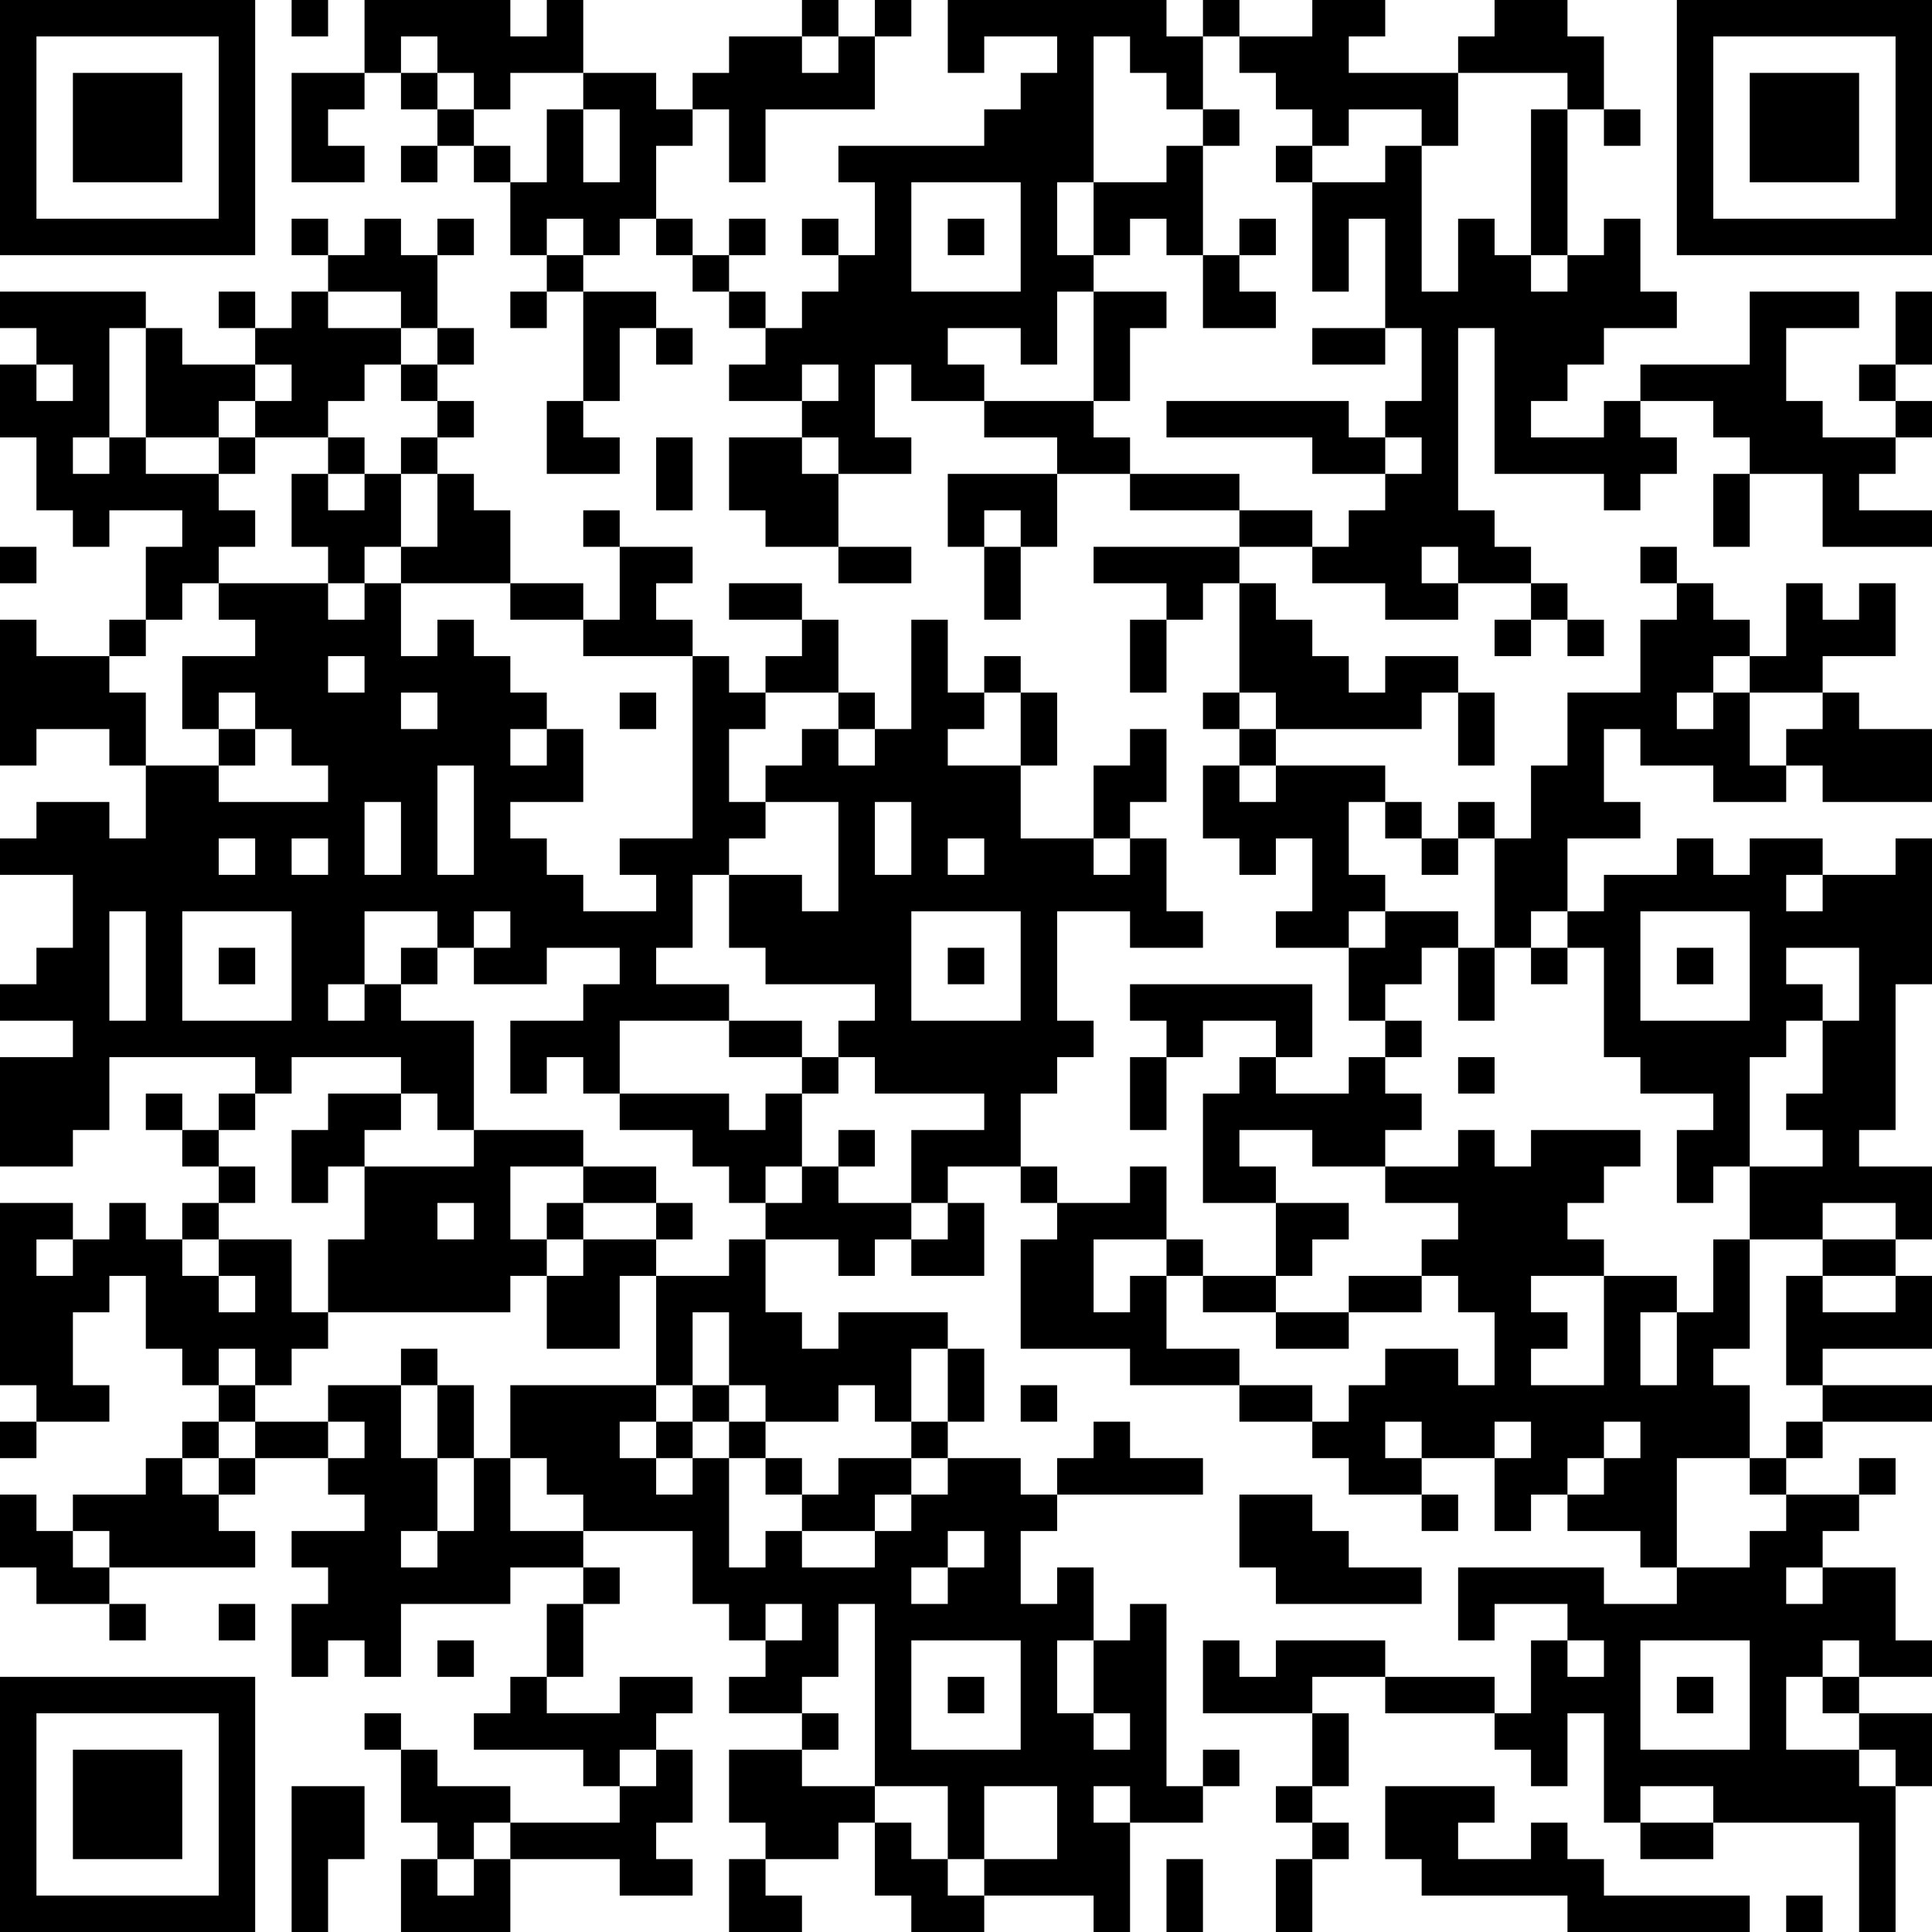 <?xml version="1.0" encoding="UTF-8"?>
<svg xmlns="http://www.w3.org/2000/svg" version="1.1" width="250" height="250" viewBox="0 0 250 250"><rect x="0" y="0" width="250" height="250" fill="#ffffff"/><g transform="scale(4.717)"><g transform="translate(0,0)"><path fill-rule="evenodd" d="M8 0L8 1L9 1L9 0ZM10 0L10 2L8 2L8 5L10 5L10 4L9 4L9 3L10 3L10 2L11 2L11 3L12 3L12 4L11 4L11 5L12 5L12 4L13 4L13 5L14 5L14 7L15 7L15 8L14 8L14 9L15 9L15 8L16 8L16 11L15 11L15 13L17 13L17 12L16 12L16 11L17 11L17 9L18 9L18 10L19 10L19 9L18 9L18 8L16 8L16 7L17 7L17 6L18 6L18 7L19 7L19 8L20 8L20 9L21 9L21 10L20 10L20 11L22 11L22 12L20 12L20 14L21 14L21 15L23 15L23 16L25 16L25 15L23 15L23 13L25 13L25 12L24 12L24 10L25 10L25 11L27 11L27 12L29 12L29 13L26 13L26 15L27 15L27 17L28 17L28 15L29 15L29 13L31 13L31 14L34 14L34 15L30 15L30 16L32 16L32 17L31 17L31 19L32 19L32 17L33 17L33 16L34 16L34 19L33 19L33 20L34 20L34 21L33 21L33 23L34 23L34 24L35 24L35 23L36 23L36 25L35 25L35 26L37 26L37 28L38 28L38 29L37 29L37 30L35 30L35 29L36 29L36 27L31 27L31 28L32 28L32 29L31 29L31 31L32 31L32 29L33 29L33 28L35 28L35 29L34 29L34 30L33 30L33 33L35 33L35 35L33 35L33 34L32 34L32 32L31 32L31 33L29 33L29 32L28 32L28 30L29 30L29 29L30 29L30 28L29 28L29 25L31 25L31 26L33 26L33 25L32 25L32 23L31 23L31 22L32 22L32 20L31 20L31 21L30 21L30 23L28 23L28 21L29 21L29 19L28 19L28 18L27 18L27 19L26 19L26 17L25 17L25 20L24 20L24 19L23 19L23 17L22 17L22 16L20 16L20 17L22 17L22 18L21 18L21 19L20 19L20 18L19 18L19 17L18 17L18 16L19 16L19 15L17 15L17 14L16 14L16 15L17 15L17 17L16 17L16 16L14 16L14 14L13 14L13 13L12 13L12 12L13 12L13 11L12 11L12 10L13 10L13 9L12 9L12 7L13 7L13 6L12 6L12 7L11 7L11 6L10 6L10 7L9 7L9 6L8 6L8 7L9 7L9 8L8 8L8 9L7 9L7 8L6 8L6 9L7 9L7 10L5 10L5 9L4 9L4 8L0 8L0 9L1 9L1 10L0 10L0 12L1 12L1 14L2 14L2 15L3 15L3 14L5 14L5 15L4 15L4 17L3 17L3 18L1 18L1 17L0 17L0 21L1 21L1 20L3 20L3 21L4 21L4 23L3 23L3 22L1 22L1 23L0 23L0 24L2 24L2 26L1 26L1 27L0 27L0 28L2 28L2 29L0 29L0 32L2 32L2 31L3 31L3 29L7 29L7 30L6 30L6 31L5 31L5 30L4 30L4 31L5 31L5 32L6 32L6 33L5 33L5 34L4 34L4 33L3 33L3 34L2 34L2 33L0 33L0 38L1 38L1 39L0 39L0 40L1 40L1 39L3 39L3 38L2 38L2 36L3 36L3 35L4 35L4 37L5 37L5 38L6 38L6 39L5 39L5 40L4 40L4 41L2 41L2 42L1 42L1 41L0 41L0 43L1 43L1 44L3 44L3 45L4 45L4 44L3 44L3 43L7 43L7 42L6 42L6 41L7 41L7 40L9 40L9 41L10 41L10 42L8 42L8 43L9 43L9 44L8 44L8 46L9 46L9 45L10 45L10 46L11 46L11 44L14 44L14 43L16 43L16 44L15 44L15 46L14 46L14 47L13 47L13 48L16 48L16 49L17 49L17 50L14 50L14 49L12 49L12 48L11 48L11 47L10 47L10 48L11 48L11 50L12 50L12 51L11 51L11 53L14 53L14 51L17 51L17 52L19 52L19 51L18 51L18 50L19 50L19 48L18 48L18 47L19 47L19 46L17 46L17 47L15 47L15 46L16 46L16 44L17 44L17 43L16 43L16 42L19 42L19 44L20 44L20 45L21 45L21 46L20 46L20 47L22 47L22 48L20 48L20 50L21 50L21 51L20 51L20 53L22 53L22 52L21 52L21 51L23 51L23 50L24 50L24 52L25 52L25 53L27 53L27 52L30 52L30 53L31 53L31 50L33 50L33 49L34 49L34 48L33 48L33 49L32 49L32 44L31 44L31 45L30 45L30 43L29 43L29 44L28 44L28 42L29 42L29 41L33 41L33 40L31 40L31 39L30 39L30 40L29 40L29 41L28 41L28 40L26 40L26 39L27 39L27 37L26 37L26 36L23 36L23 37L22 37L22 36L21 36L21 34L23 34L23 35L24 35L24 34L25 34L25 35L27 35L27 33L26 33L26 32L28 32L28 33L29 33L29 34L28 34L28 37L31 37L31 38L34 38L34 39L36 39L36 40L37 40L37 41L39 41L39 42L40 42L40 41L39 41L39 40L41 40L41 42L42 42L42 41L43 41L43 42L45 42L45 43L46 43L46 44L44 44L44 43L40 43L40 45L41 45L41 44L43 44L43 45L42 45L42 47L41 47L41 46L38 46L38 45L35 45L35 46L34 46L34 45L33 45L33 47L36 47L36 49L35 49L35 50L36 50L36 51L35 51L35 53L36 53L36 51L37 51L37 50L36 50L36 49L37 49L37 47L36 47L36 46L38 46L38 47L41 47L41 48L42 48L42 49L43 49L43 47L44 47L44 50L45 50L45 51L47 51L47 50L51 50L51 53L52 53L52 49L53 49L53 47L51 47L51 46L53 46L53 45L52 45L52 43L50 43L50 42L51 42L51 41L52 41L52 40L51 40L51 41L49 41L49 40L50 40L50 39L53 39L53 38L50 38L50 37L53 37L53 35L52 35L52 34L53 34L53 32L51 32L51 31L52 31L52 27L53 27L53 23L52 23L52 24L50 24L50 23L48 23L48 24L47 24L47 23L46 23L46 24L44 24L44 25L43 25L43 23L45 23L45 22L44 22L44 20L45 20L45 21L47 21L47 22L49 22L49 21L50 21L50 22L53 22L53 20L51 20L51 19L50 19L50 18L52 18L52 16L51 16L51 17L50 17L50 16L49 16L49 18L48 18L48 17L47 17L47 16L46 16L46 15L45 15L45 16L46 16L46 17L45 17L45 19L43 19L43 21L42 21L42 23L41 23L41 22L40 22L40 23L39 23L39 22L38 22L38 21L35 21L35 20L39 20L39 19L40 19L40 21L41 21L41 19L40 19L40 18L38 18L38 19L37 19L37 18L36 18L36 17L35 17L35 16L34 16L34 15L36 15L36 16L38 16L38 17L40 17L40 16L42 16L42 17L41 17L41 18L42 18L42 17L43 17L43 18L44 18L44 17L43 17L43 16L42 16L42 15L41 15L41 14L40 14L40 9L41 9L41 13L44 13L44 14L45 14L45 13L46 13L46 12L45 12L45 11L47 11L47 12L48 12L48 13L47 13L47 15L48 15L48 13L50 13L50 15L53 15L53 14L51 14L51 13L52 13L52 12L53 12L53 11L52 11L52 10L53 10L53 8L52 8L52 10L51 10L51 11L52 11L52 12L50 12L50 11L49 11L49 9L51 9L51 8L48 8L48 10L45 10L45 11L44 11L44 12L42 12L42 11L43 11L43 10L44 10L44 9L46 9L46 8L45 8L45 6L44 6L44 7L43 7L43 3L44 3L44 4L45 4L45 3L44 3L44 1L43 1L43 0L41 0L41 1L40 1L40 2L37 2L37 1L38 1L38 0L36 0L36 1L34 1L34 0L33 0L33 1L32 1L32 0L26 0L26 2L27 2L27 1L29 1L29 2L28 2L28 3L27 3L27 4L23 4L23 5L24 5L24 7L23 7L23 6L22 6L22 7L23 7L23 8L22 8L22 9L21 9L21 8L20 8L20 7L21 7L21 6L20 6L20 7L19 7L19 6L18 6L18 4L19 4L19 3L20 3L20 5L21 5L21 3L24 3L24 1L25 1L25 0L24 0L24 1L23 1L23 0L22 0L22 1L20 1L20 2L19 2L19 3L18 3L18 2L16 2L16 0L15 0L15 1L14 1L14 0ZM11 1L11 2L12 2L12 3L13 3L13 4L14 4L14 5L15 5L15 3L16 3L16 5L17 5L17 3L16 3L16 2L14 2L14 3L13 3L13 2L12 2L12 1ZM22 1L22 2L23 2L23 1ZM30 1L30 5L29 5L29 7L30 7L30 8L29 8L29 10L28 10L28 9L26 9L26 10L27 10L27 11L30 11L30 12L31 12L31 13L34 13L34 14L36 14L36 15L37 15L37 14L38 14L38 13L39 13L39 12L38 12L38 11L39 11L39 9L38 9L38 6L37 6L37 8L36 8L36 5L38 5L38 4L39 4L39 8L40 8L40 6L41 6L41 7L42 7L42 8L43 8L43 7L42 7L42 3L43 3L43 2L40 2L40 4L39 4L39 3L37 3L37 4L36 4L36 3L35 3L35 2L34 2L34 1L33 1L33 3L32 3L32 2L31 2L31 1ZM33 3L33 4L32 4L32 5L30 5L30 7L31 7L31 6L32 6L32 7L33 7L33 9L35 9L35 8L34 8L34 7L35 7L35 6L34 6L34 7L33 7L33 4L34 4L34 3ZM35 4L35 5L36 5L36 4ZM25 5L25 8L28 8L28 5ZM15 6L15 7L16 7L16 6ZM26 6L26 7L27 7L27 6ZM9 8L9 9L11 9L11 10L10 10L10 11L9 11L9 12L7 12L7 11L8 11L8 10L7 10L7 11L6 11L6 12L4 12L4 9L3 9L3 12L2 12L2 13L3 13L3 12L4 12L4 13L6 13L6 14L7 14L7 15L6 15L6 16L5 16L5 17L4 17L4 18L3 18L3 19L4 19L4 21L6 21L6 22L9 22L9 21L8 21L8 20L7 20L7 19L6 19L6 20L5 20L5 18L7 18L7 17L6 17L6 16L9 16L9 17L10 17L10 16L11 16L11 18L12 18L12 17L13 17L13 18L14 18L14 19L15 19L15 20L14 20L14 21L15 21L15 20L16 20L16 22L14 22L14 23L15 23L15 24L16 24L16 25L18 25L18 24L17 24L17 23L19 23L19 18L16 18L16 17L14 17L14 16L11 16L11 15L12 15L12 13L11 13L11 12L12 12L12 11L11 11L11 10L12 10L12 9L11 9L11 8ZM30 8L30 11L31 11L31 9L32 9L32 8ZM36 9L36 10L38 10L38 9ZM1 10L1 11L2 11L2 10ZM22 10L22 11L23 11L23 10ZM32 11L32 12L36 12L36 13L38 13L38 12L37 12L37 11ZM6 12L6 13L7 13L7 12ZM9 12L9 13L8 13L8 15L9 15L9 16L10 16L10 15L11 15L11 13L10 13L10 12ZM18 12L18 14L19 14L19 12ZM22 12L22 13L23 13L23 12ZM9 13L9 14L10 14L10 13ZM27 14L27 15L28 15L28 14ZM0 15L0 16L1 16L1 15ZM39 15L39 16L40 16L40 15ZM9 18L9 19L10 19L10 18ZM47 18L47 19L46 19L46 20L47 20L47 19L48 19L48 21L49 21L49 20L50 20L50 19L48 19L48 18ZM11 19L11 20L12 20L12 19ZM17 19L17 20L18 20L18 19ZM21 19L21 20L20 20L20 22L21 22L21 23L20 23L20 24L19 24L19 26L18 26L18 27L20 27L20 28L17 28L17 30L16 30L16 29L15 29L15 30L14 30L14 28L16 28L16 27L17 27L17 26L15 26L15 27L13 27L13 26L14 26L14 25L13 25L13 26L12 26L12 25L10 25L10 27L9 27L9 28L10 28L10 27L11 27L11 28L13 28L13 31L12 31L12 30L11 30L11 29L8 29L8 30L7 30L7 31L6 31L6 32L7 32L7 33L6 33L6 34L5 34L5 35L6 35L6 36L7 36L7 35L6 35L6 34L8 34L8 36L9 36L9 37L8 37L8 38L7 38L7 37L6 37L6 38L7 38L7 39L6 39L6 40L5 40L5 41L6 41L6 40L7 40L7 39L9 39L9 40L10 40L10 39L9 39L9 38L11 38L11 40L12 40L12 42L11 42L11 43L12 43L12 42L13 42L13 40L14 40L14 42L16 42L16 41L15 41L15 40L14 40L14 38L18 38L18 39L17 39L17 40L18 40L18 41L19 41L19 40L20 40L20 43L21 43L21 42L22 42L22 43L24 43L24 42L25 42L25 41L26 41L26 40L25 40L25 39L26 39L26 37L25 37L25 39L24 39L24 38L23 38L23 39L21 39L21 38L20 38L20 36L19 36L19 38L18 38L18 35L20 35L20 34L21 34L21 33L22 33L22 32L23 32L23 33L25 33L25 34L26 34L26 33L25 33L25 31L27 31L27 30L24 30L24 29L23 29L23 28L24 28L24 27L21 27L21 26L20 26L20 24L22 24L22 25L23 25L23 22L21 22L21 21L22 21L22 20L23 20L23 21L24 21L24 20L23 20L23 19ZM27 19L27 20L26 20L26 21L28 21L28 19ZM34 19L34 20L35 20L35 19ZM6 20L6 21L7 21L7 20ZM12 21L12 24L13 24L13 21ZM34 21L34 22L35 22L35 21ZM10 22L10 24L11 24L11 22ZM24 22L24 24L25 24L25 22ZM37 22L37 24L38 24L38 25L37 25L37 26L38 26L38 25L40 25L40 26L39 26L39 27L38 27L38 28L39 28L39 29L38 29L38 30L39 30L39 31L38 31L38 32L36 32L36 31L34 31L34 32L35 32L35 33L37 33L37 34L36 34L36 35L35 35L35 36L33 36L33 35L32 35L32 34L30 34L30 36L31 36L31 35L32 35L32 37L34 37L34 38L36 38L36 39L37 39L37 38L38 38L38 37L40 37L40 38L41 38L41 36L40 36L40 35L39 35L39 34L40 34L40 33L38 33L38 32L40 32L40 31L41 31L41 32L42 32L42 31L45 31L45 32L44 32L44 33L43 33L43 34L44 34L44 35L42 35L42 36L43 36L43 37L42 37L42 38L44 38L44 35L46 35L46 36L45 36L45 38L46 38L46 36L47 36L47 34L48 34L48 37L47 37L47 38L48 38L48 40L46 40L46 43L48 43L48 42L49 42L49 41L48 41L48 40L49 40L49 39L50 39L50 38L49 38L49 35L50 35L50 36L52 36L52 35L50 35L50 34L52 34L52 33L50 33L50 34L48 34L48 32L50 32L50 31L49 31L49 30L50 30L50 28L51 28L51 26L49 26L49 27L50 27L50 28L49 28L49 29L48 29L48 32L47 32L47 33L46 33L46 31L47 31L47 30L45 30L45 29L44 29L44 26L43 26L43 25L42 25L42 26L41 26L41 23L40 23L40 24L39 24L39 23L38 23L38 22ZM6 23L6 24L7 24L7 23ZM8 23L8 24L9 24L9 23ZM26 23L26 24L27 24L27 23ZM30 23L30 24L31 24L31 23ZM49 24L49 25L50 25L50 24ZM3 25L3 28L4 28L4 25ZM5 25L5 28L8 28L8 25ZM25 25L25 28L28 28L28 25ZM45 25L45 28L48 28L48 25ZM6 26L6 27L7 27L7 26ZM11 26L11 27L12 27L12 26ZM26 26L26 27L27 27L27 26ZM40 26L40 28L41 28L41 26ZM42 26L42 27L43 27L43 26ZM46 26L46 27L47 27L47 26ZM20 28L20 29L22 29L22 30L21 30L21 31L20 31L20 30L17 30L17 31L19 31L19 32L20 32L20 33L21 33L21 32L22 32L22 30L23 30L23 29L22 29L22 28ZM40 29L40 30L41 30L41 29ZM9 30L9 31L8 31L8 33L9 33L9 32L10 32L10 34L9 34L9 36L14 36L14 35L15 35L15 37L17 37L17 35L18 35L18 34L19 34L19 33L18 33L18 32L16 32L16 31L13 31L13 32L10 32L10 31L11 31L11 30ZM23 31L23 32L24 32L24 31ZM14 32L14 34L15 34L15 35L16 35L16 34L18 34L18 33L16 33L16 32ZM12 33L12 34L13 34L13 33ZM15 33L15 34L16 34L16 33ZM1 34L1 35L2 35L2 34ZM37 35L37 36L35 36L35 37L37 37L37 36L39 36L39 35ZM11 37L11 38L12 38L12 40L13 40L13 38L12 38L12 37ZM19 38L19 39L18 39L18 40L19 40L19 39L20 39L20 40L21 40L21 41L22 41L22 42L24 42L24 41L25 41L25 40L23 40L23 41L22 41L22 40L21 40L21 39L20 39L20 38ZM28 38L28 39L29 39L29 38ZM38 39L38 40L39 40L39 39ZM41 39L41 40L42 40L42 39ZM44 39L44 40L43 40L43 41L44 41L44 40L45 40L45 39ZM34 41L34 43L35 43L35 44L39 44L39 43L37 43L37 42L36 42L36 41ZM2 42L2 43L3 43L3 42ZM26 42L26 43L25 43L25 44L26 44L26 43L27 43L27 42ZM49 43L49 44L50 44L50 43ZM6 44L6 45L7 45L7 44ZM21 44L21 45L22 45L22 44ZM23 44L23 46L22 46L22 47L23 47L23 48L22 48L22 49L24 49L24 50L25 50L25 51L26 51L26 52L27 52L27 51L29 51L29 49L27 49L27 51L26 51L26 49L24 49L24 44ZM12 45L12 46L13 46L13 45ZM25 45L25 48L28 48L28 45ZM29 45L29 47L30 47L30 48L31 48L31 47L30 47L30 45ZM43 45L43 46L44 46L44 45ZM45 45L45 48L48 48L48 45ZM50 45L50 46L49 46L49 48L51 48L51 49L52 49L52 48L51 48L51 47L50 47L50 46L51 46L51 45ZM26 46L26 47L27 47L27 46ZM46 46L46 47L47 47L47 46ZM17 48L17 49L18 49L18 48ZM8 49L8 53L9 53L9 51L10 51L10 49ZM30 49L30 50L31 50L31 49ZM38 49L38 51L39 51L39 52L43 52L43 53L48 53L48 52L44 52L44 51L43 51L43 50L42 50L42 51L40 51L40 50L41 50L41 49ZM45 49L45 50L47 50L47 49ZM13 50L13 51L12 51L12 52L13 52L13 51L14 51L14 50ZM32 51L32 53L33 53L33 51ZM49 52L49 53L50 53L50 52ZM0 0L0 7L7 7L7 0ZM1 1L1 6L6 6L6 1ZM2 2L2 5L5 5L5 2ZM46 0L46 7L53 7L53 0ZM47 1L47 6L52 6L52 1ZM48 2L48 5L51 5L51 2ZM0 46L0 53L7 53L7 46ZM1 47L1 52L6 52L6 47ZM2 48L2 51L5 51L5 48Z" fill="#000000"/></g></g></svg>
